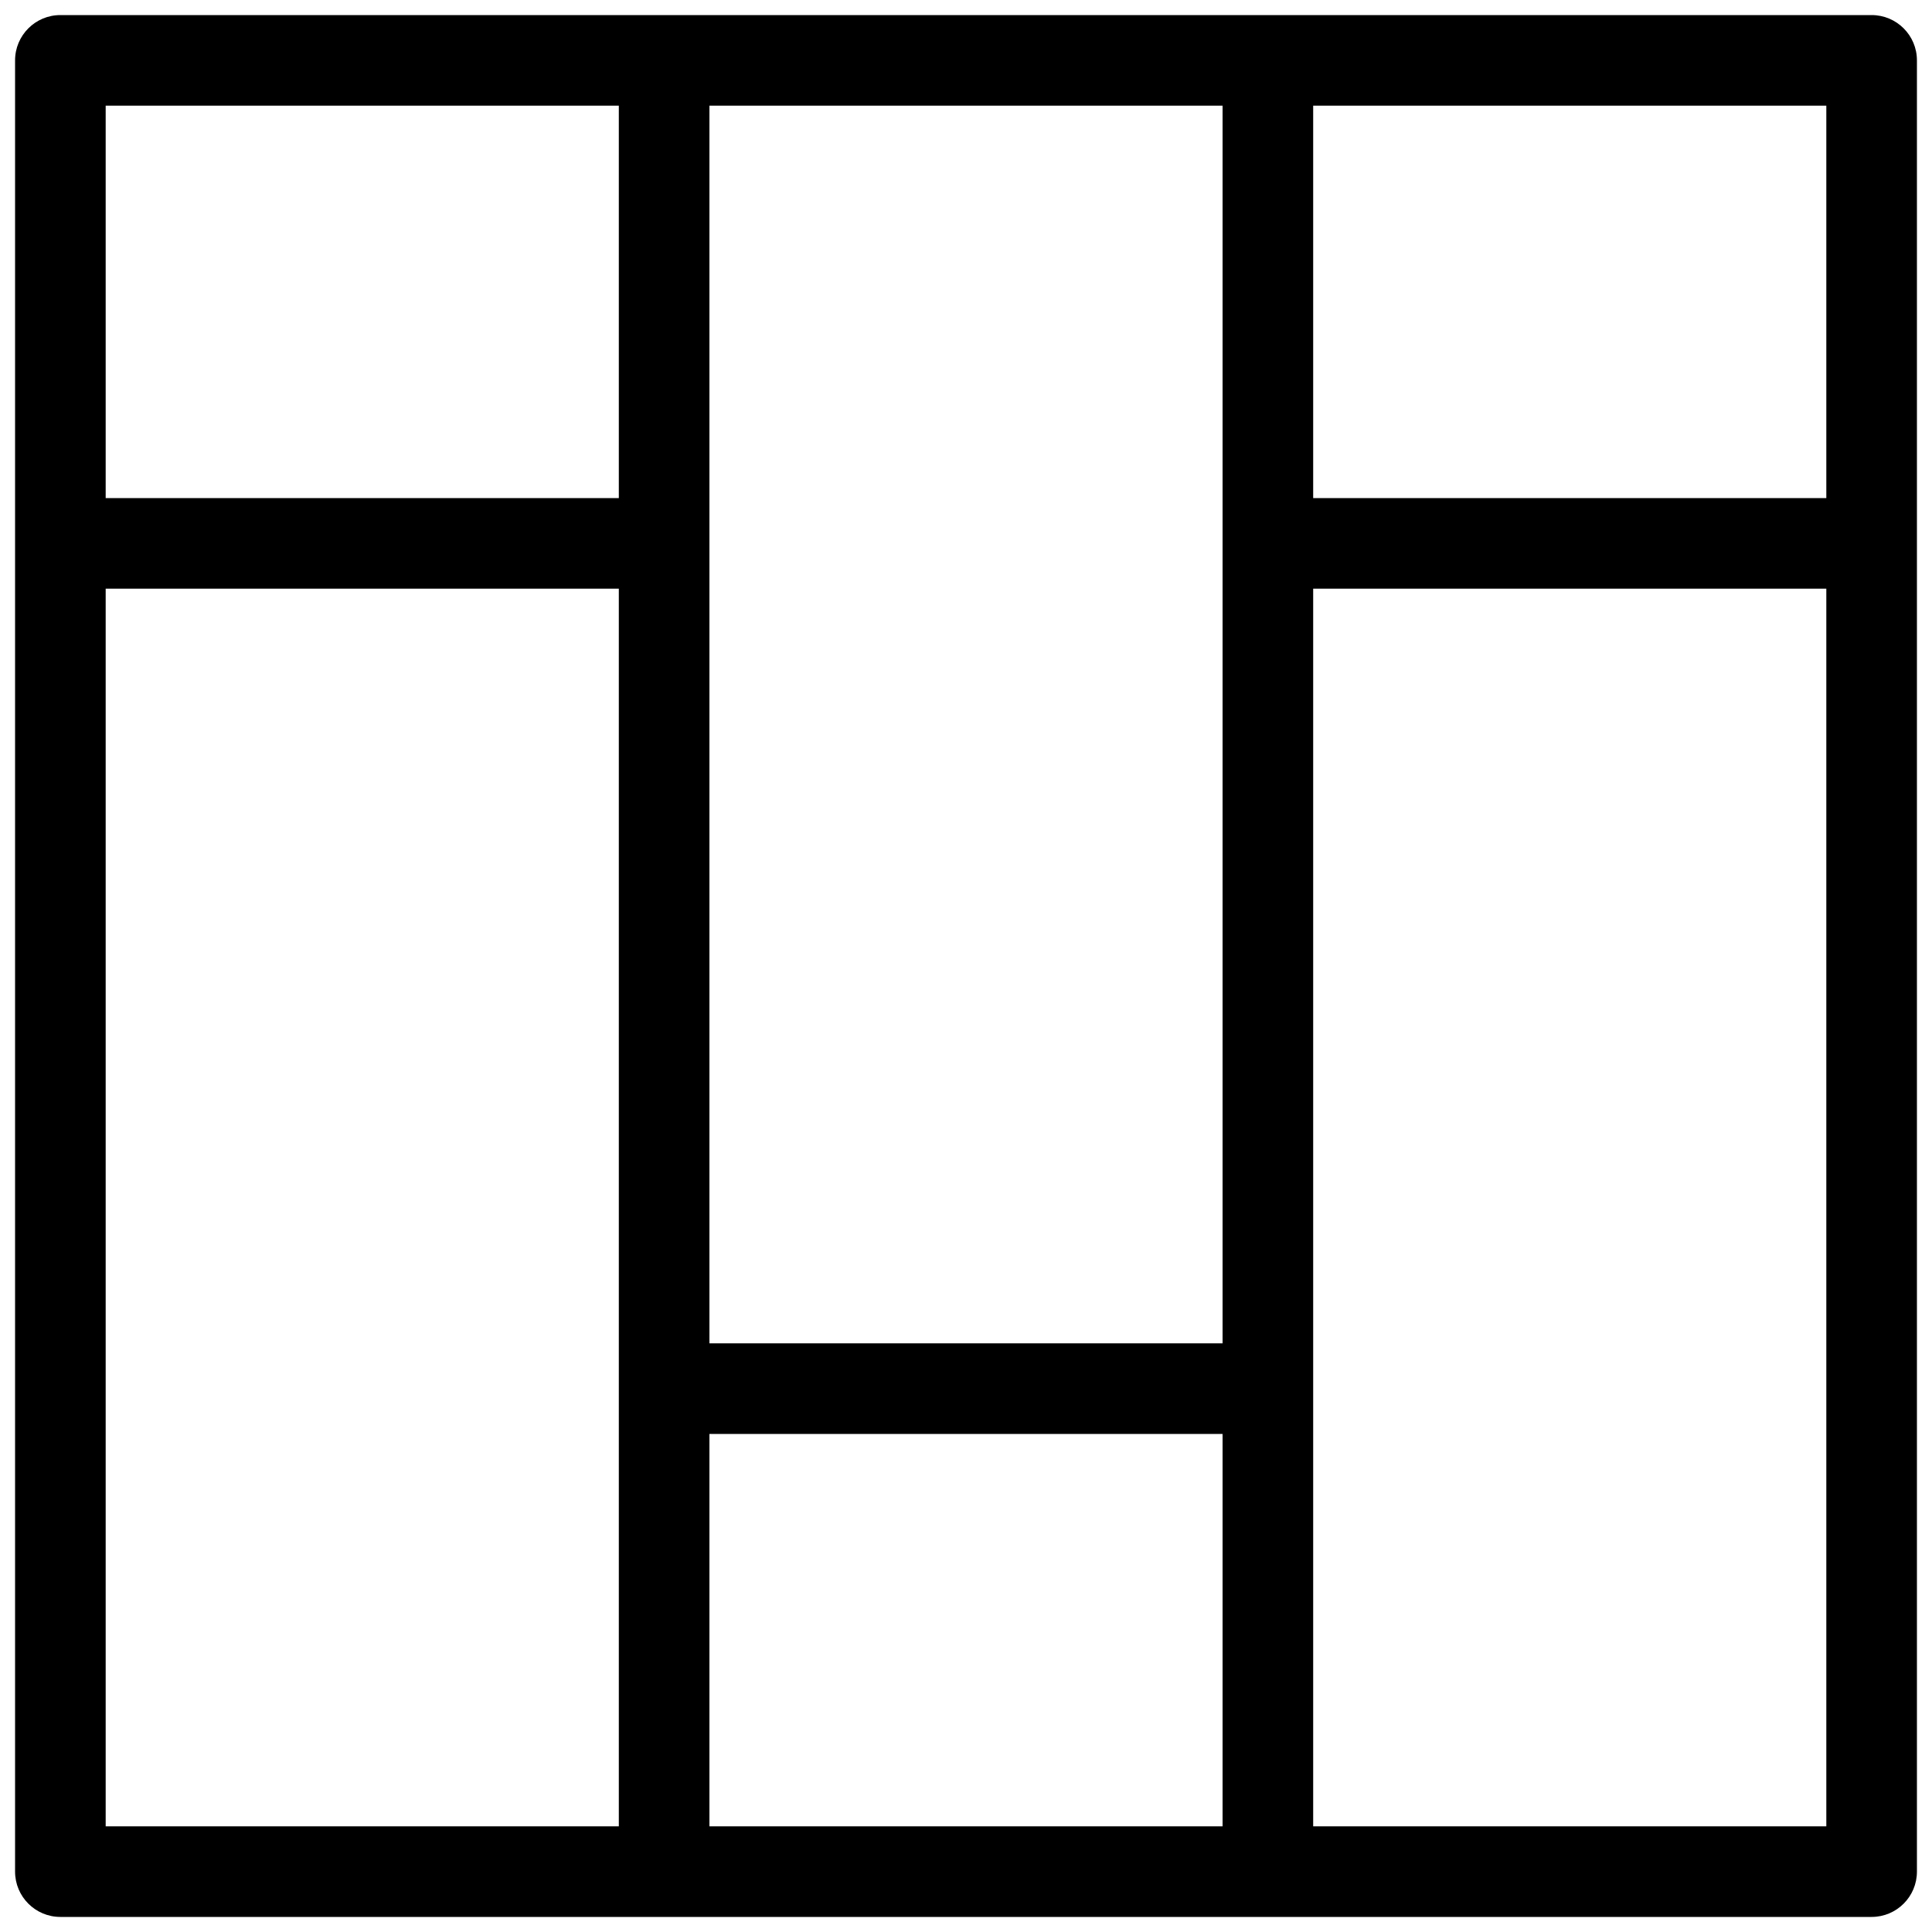 <svg width="20" height="20" viewBox="0 0 20 20" fill="none" xmlns="http://www.w3.org/2000/svg">
<g clip-path="url(#clip0_1135_72448)">
<path d="M19.375 0.156H0.625C0.366 0.156 0.156 0.366 0.156 0.625V19.375C0.156 19.634 0.366 19.844 0.625 19.844H19.375C19.634 19.844 19.844 19.634 19.844 19.375V0.625C19.844 0.366 19.634 0.156 19.375 0.156ZM13.594 1.094H18.906V5.156H13.594V1.094ZM12.656 13.906H7.344V1.094H12.656V13.906ZM6.406 5.156H1.094V1.094H6.406V5.156ZM1.094 6.094H6.406V18.906H1.094V6.094ZM7.344 14.844H12.656V18.906H7.344V14.844ZM13.594 6.094H18.906V18.906H13.594V6.094Z" fill="black"/>
</g>
<defs>
<clipPath id="clip0_1135_72448">
<rect width="20" height="20" fill="white"/>
</clipPath>
</defs>
</svg>
